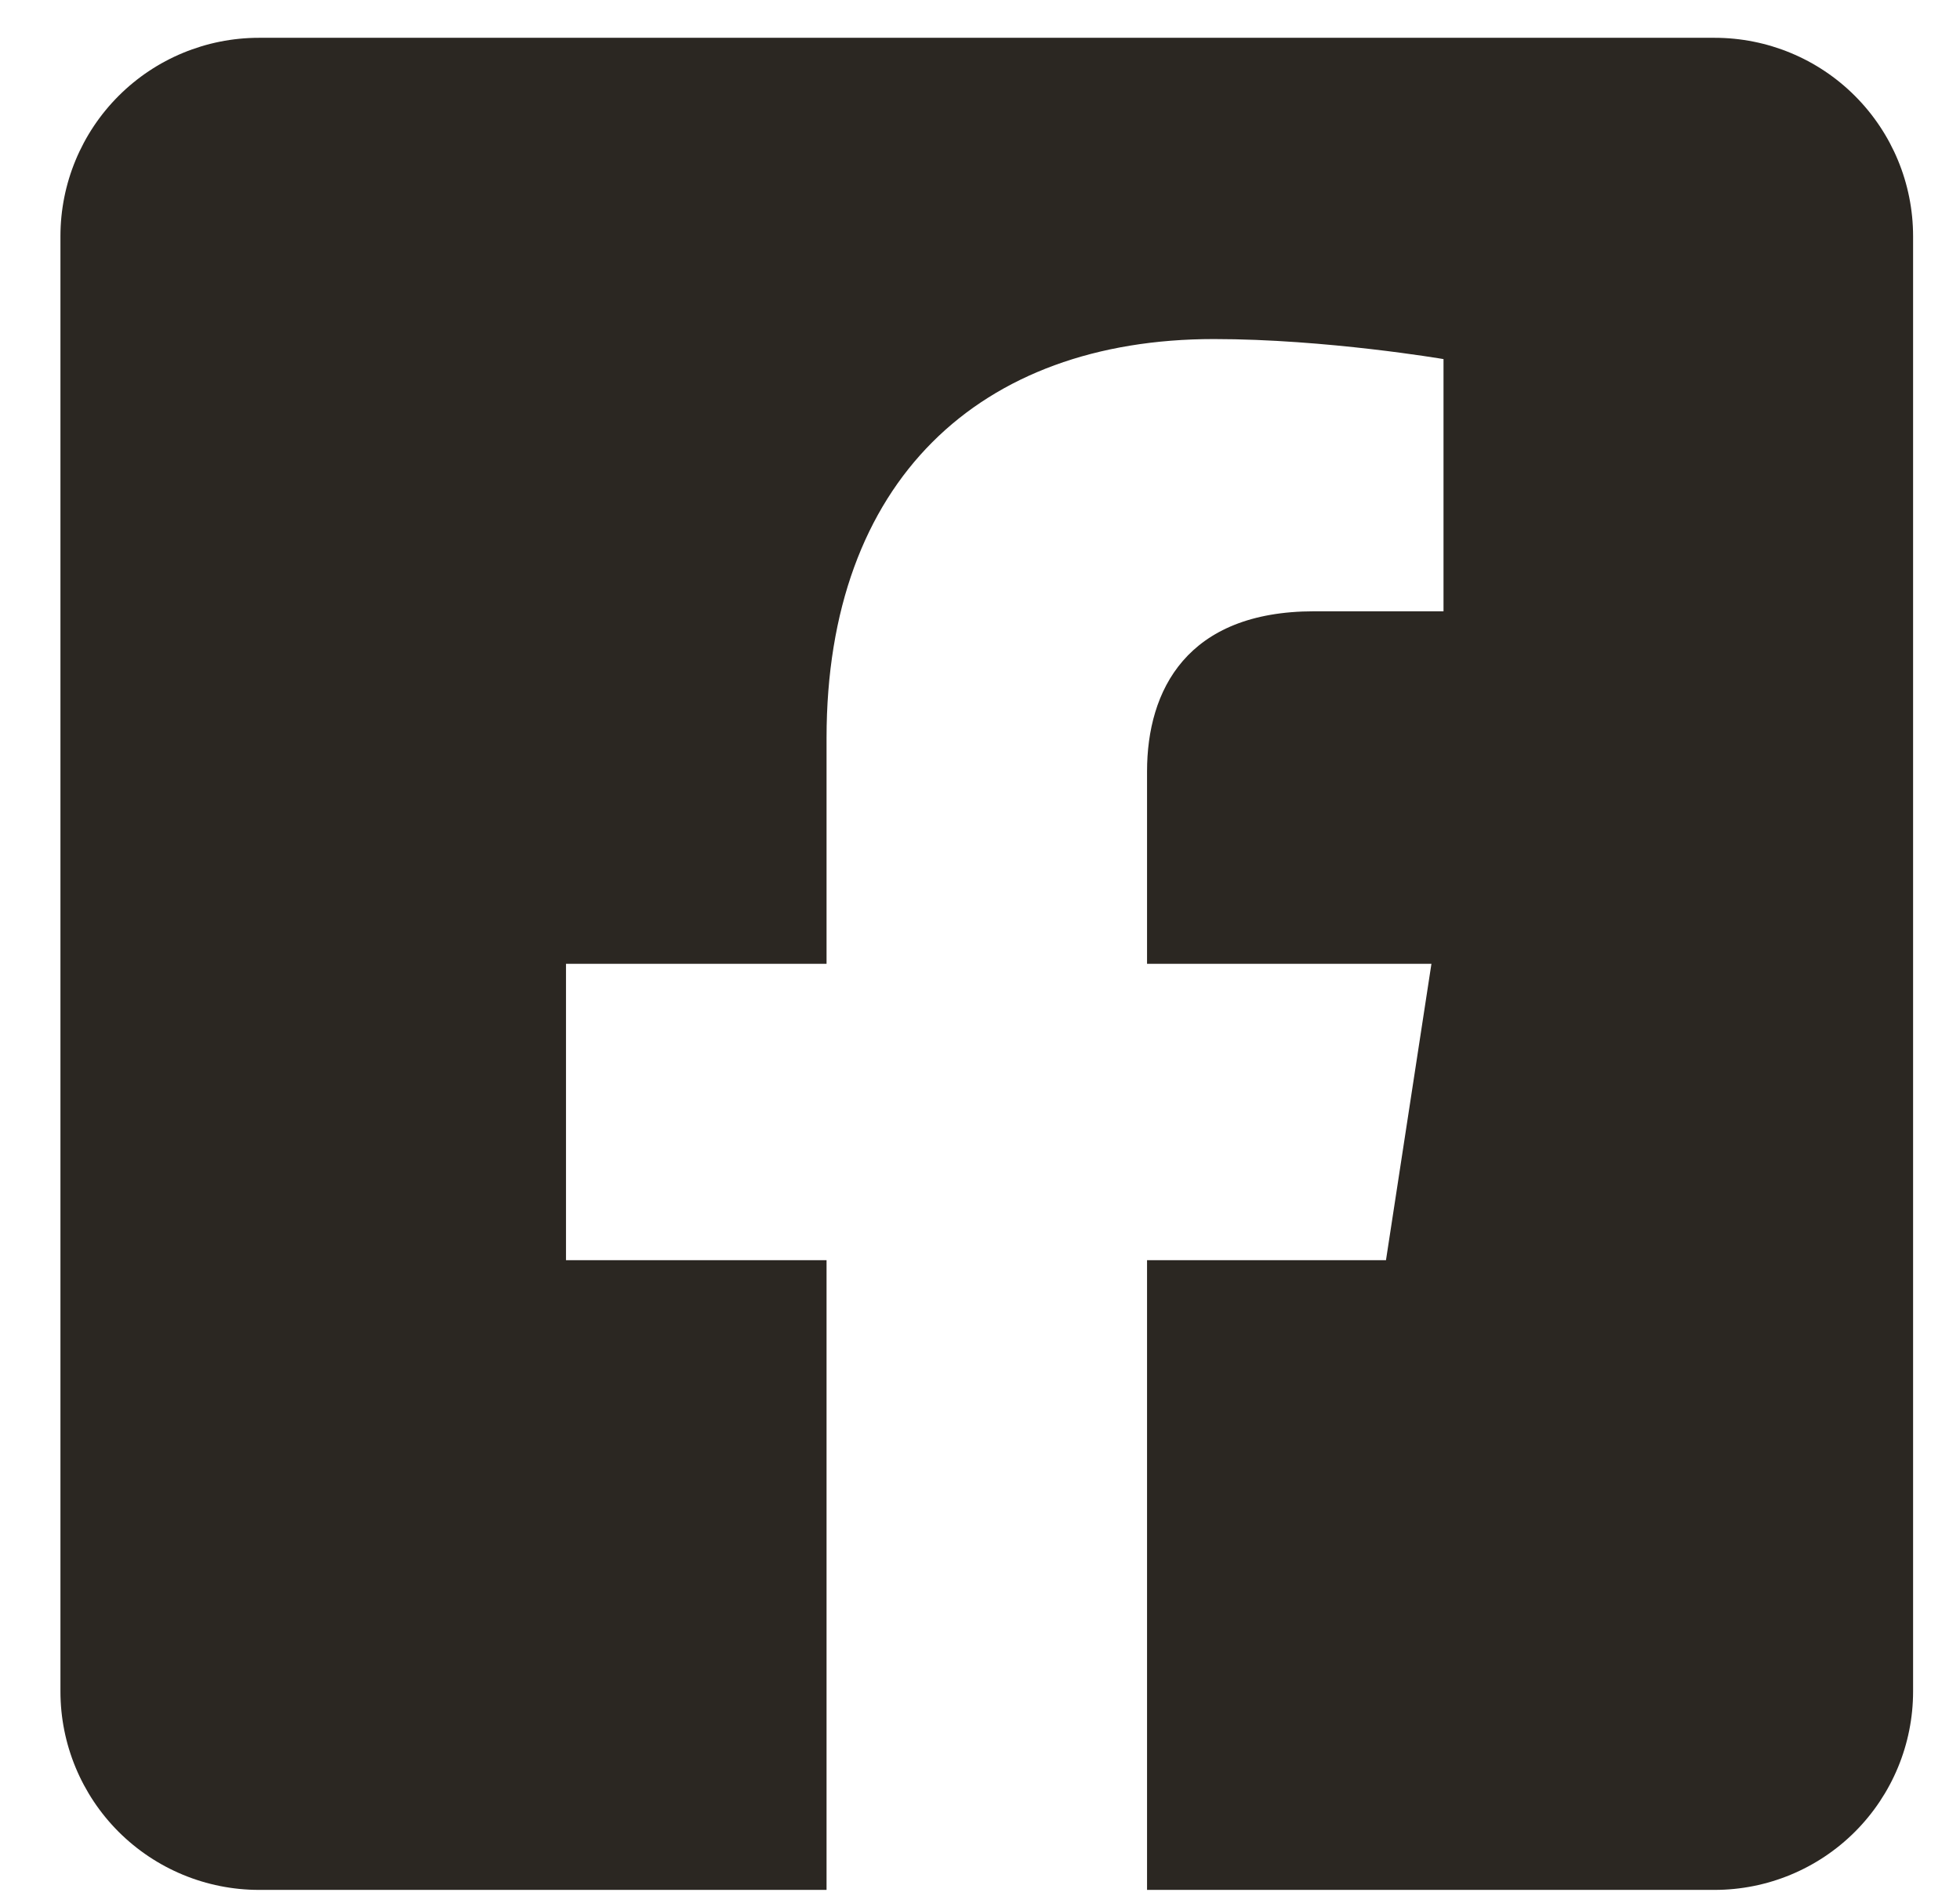 <svg width="31" height="30" viewBox="0 0 31 30" fill="none" xmlns="http://www.w3.org/2000/svg">
<g id="&#240;&#159;&#166;&#134; icon &#34;Facebook Square&#34;">
<path id="Vector" d="M27.119 0.598H4.096C3.263 0.598 2.465 0.928 1.876 1.517C1.287 2.106 0.956 2.904 0.956 3.737L0.956 26.76C0.956 27.592 1.287 28.391 1.876 28.98C2.465 29.568 3.263 29.899 4.096 29.899H13.073V19.937H8.952V15.248H13.073V11.675C13.073 7.61 15.493 5.364 19.199 5.364C20.974 5.364 22.831 5.681 22.831 5.681V9.671H20.785C18.77 9.671 18.142 10.921 18.142 12.204V15.248H22.64L21.921 19.937H18.142V29.899H27.119C27.951 29.899 28.75 29.568 29.338 28.98C29.927 28.391 30.258 27.592 30.258 26.76V3.737C30.258 2.904 29.927 2.106 29.338 1.517C28.75 0.928 27.951 0.598 27.119 0.598Z" fill="#2B2722"/>
</g>
</svg>
